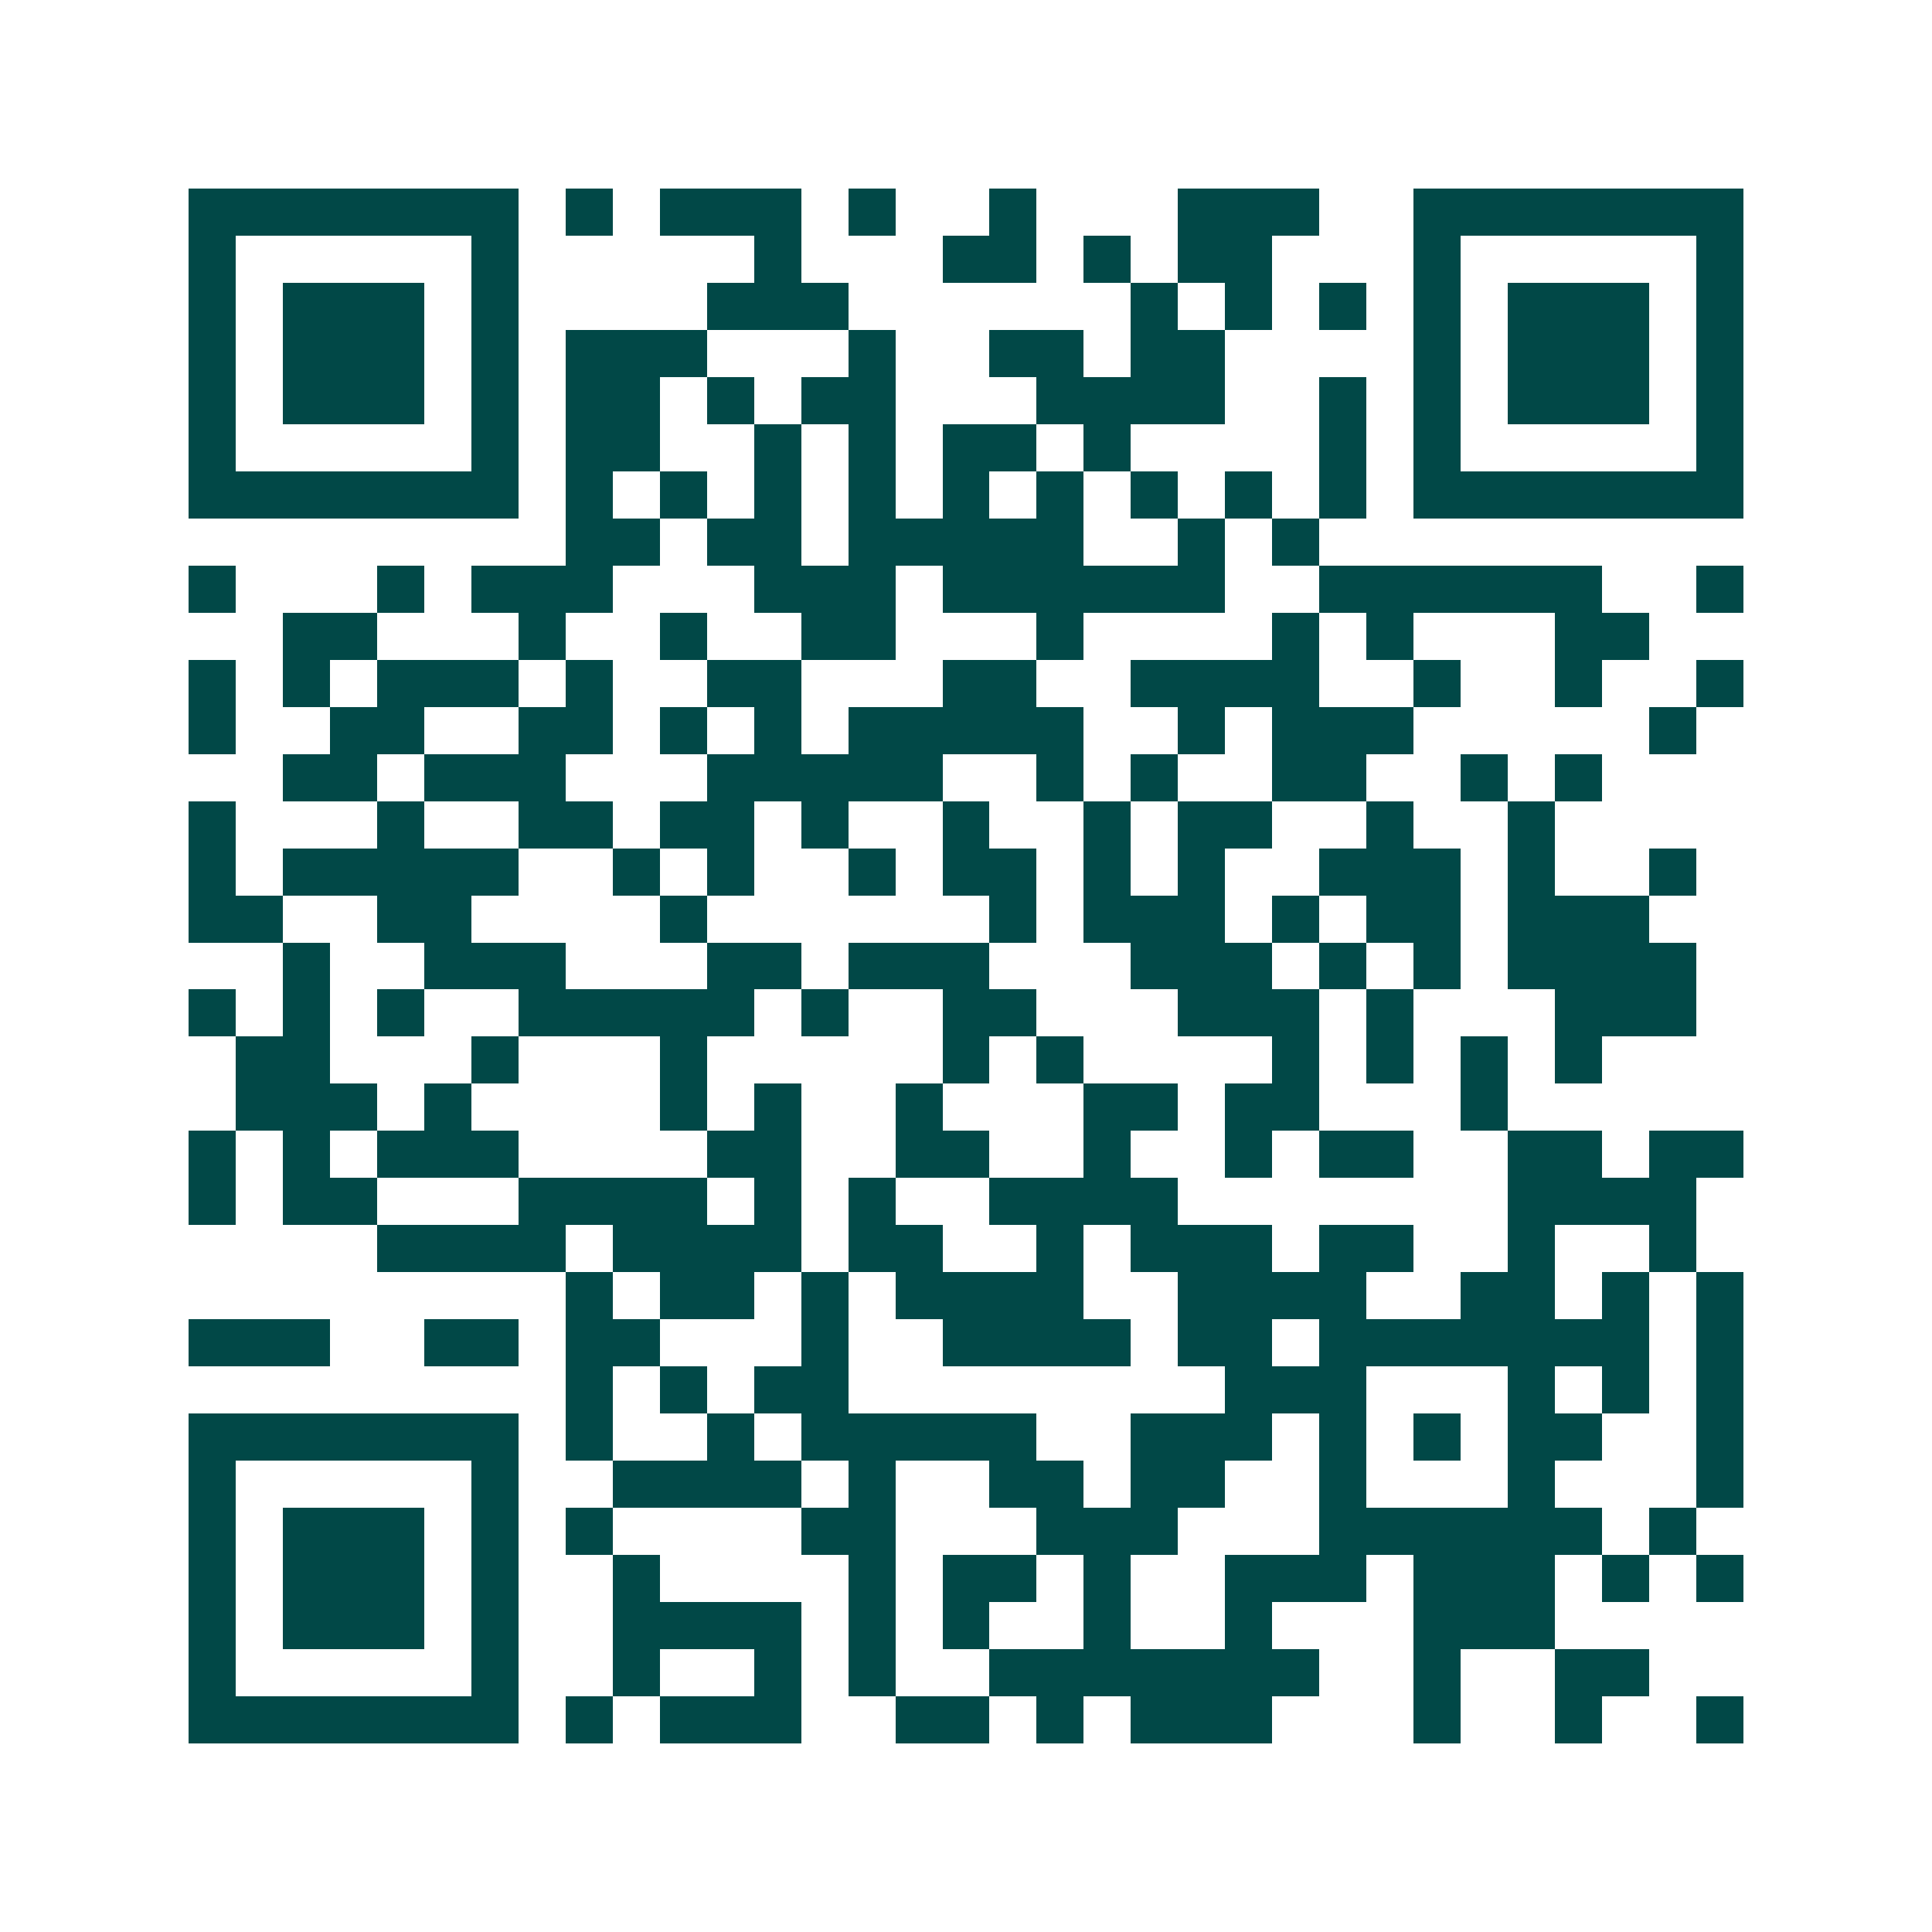 <svg xmlns="http://www.w3.org/2000/svg" width="200" height="200" viewBox="0 0 41 41" shape-rendering="crispEdges"><path fill="#ffffff" d="M0 0h41v41H0z"/><path stroke="#014847" d="M4 4.5h7m1 0h1m1 0h3m1 0h1m2 0h1m3 0h3m2 0h7M4 5.5h1m5 0h1m5 0h1m3 0h2m1 0h1m1 0h2m3 0h1m5 0h1M4 6.5h1m1 0h3m1 0h1m4 0h3m6 0h1m1 0h1m1 0h1m1 0h1m1 0h3m1 0h1M4 7.5h1m1 0h3m1 0h1m1 0h3m3 0h1m2 0h2m1 0h2m4 0h1m1 0h3m1 0h1M4 8.5h1m1 0h3m1 0h1m1 0h2m1 0h1m1 0h2m3 0h4m2 0h1m1 0h1m1 0h3m1 0h1M4 9.5h1m5 0h1m1 0h2m2 0h1m1 0h1m1 0h2m1 0h1m4 0h1m1 0h1m5 0h1M4 10.5h7m1 0h1m1 0h1m1 0h1m1 0h1m1 0h1m1 0h1m1 0h1m1 0h1m1 0h1m1 0h7M12 11.5h2m1 0h2m1 0h5m2 0h1m1 0h1M4 12.5h1m3 0h1m1 0h3m3 0h3m1 0h6m2 0h6m2 0h1M6 13.5h2m3 0h1m2 0h1m2 0h2m3 0h1m4 0h1m1 0h1m3 0h2M4 14.5h1m1 0h1m1 0h3m1 0h1m2 0h2m3 0h2m2 0h4m2 0h1m2 0h1m2 0h1M4 15.5h1m2 0h2m2 0h2m1 0h1m1 0h1m1 0h5m2 0h1m1 0h3m5 0h1M6 16.5h2m1 0h3m3 0h5m2 0h1m1 0h1m2 0h2m2 0h1m1 0h1M4 17.5h1m3 0h1m2 0h2m1 0h2m1 0h1m2 0h1m2 0h1m1 0h2m2 0h1m2 0h1M4 18.5h1m1 0h5m2 0h1m1 0h1m2 0h1m1 0h2m1 0h1m1 0h1m2 0h3m1 0h1m2 0h1M4 19.5h2m2 0h2m4 0h1m6 0h1m1 0h3m1 0h1m1 0h2m1 0h3M6 20.5h1m2 0h3m3 0h2m1 0h3m3 0h3m1 0h1m1 0h1m1 0h4M4 21.5h1m1 0h1m1 0h1m2 0h5m1 0h1m2 0h2m3 0h3m1 0h1m3 0h3M5 22.5h2m3 0h1m3 0h1m5 0h1m1 0h1m4 0h1m1 0h1m1 0h1m1 0h1M5 23.5h3m1 0h1m4 0h1m1 0h1m2 0h1m3 0h2m1 0h2m3 0h1M4 24.5h1m1 0h1m1 0h3m4 0h2m2 0h2m2 0h1m2 0h1m1 0h2m2 0h2m1 0h2M4 25.5h1m1 0h2m3 0h4m1 0h1m1 0h1m2 0h4m7 0h4M8 26.5h4m1 0h4m1 0h2m2 0h1m1 0h3m1 0h2m2 0h1m2 0h1M12 27.5h1m1 0h2m1 0h1m1 0h4m2 0h4m2 0h2m1 0h1m1 0h1M4 28.5h3m2 0h2m1 0h2m3 0h1m2 0h4m1 0h2m1 0h7m1 0h1M12 29.5h1m1 0h1m1 0h2m8 0h3m3 0h1m1 0h1m1 0h1M4 30.5h7m1 0h1m2 0h1m1 0h5m2 0h3m1 0h1m1 0h1m1 0h2m2 0h1M4 31.5h1m5 0h1m2 0h4m1 0h1m2 0h2m1 0h2m2 0h1m3 0h1m3 0h1M4 32.5h1m1 0h3m1 0h1m1 0h1m4 0h2m3 0h3m3 0h6m1 0h1M4 33.5h1m1 0h3m1 0h1m2 0h1m4 0h1m1 0h2m1 0h1m2 0h3m1 0h3m1 0h1m1 0h1M4 34.5h1m1 0h3m1 0h1m2 0h4m1 0h1m1 0h1m2 0h1m2 0h1m3 0h3M4 35.5h1m5 0h1m2 0h1m2 0h1m1 0h1m2 0h7m2 0h1m2 0h2M4 36.5h7m1 0h1m1 0h3m2 0h2m1 0h1m1 0h3m3 0h1m2 0h1m2 0h1"/></svg>
